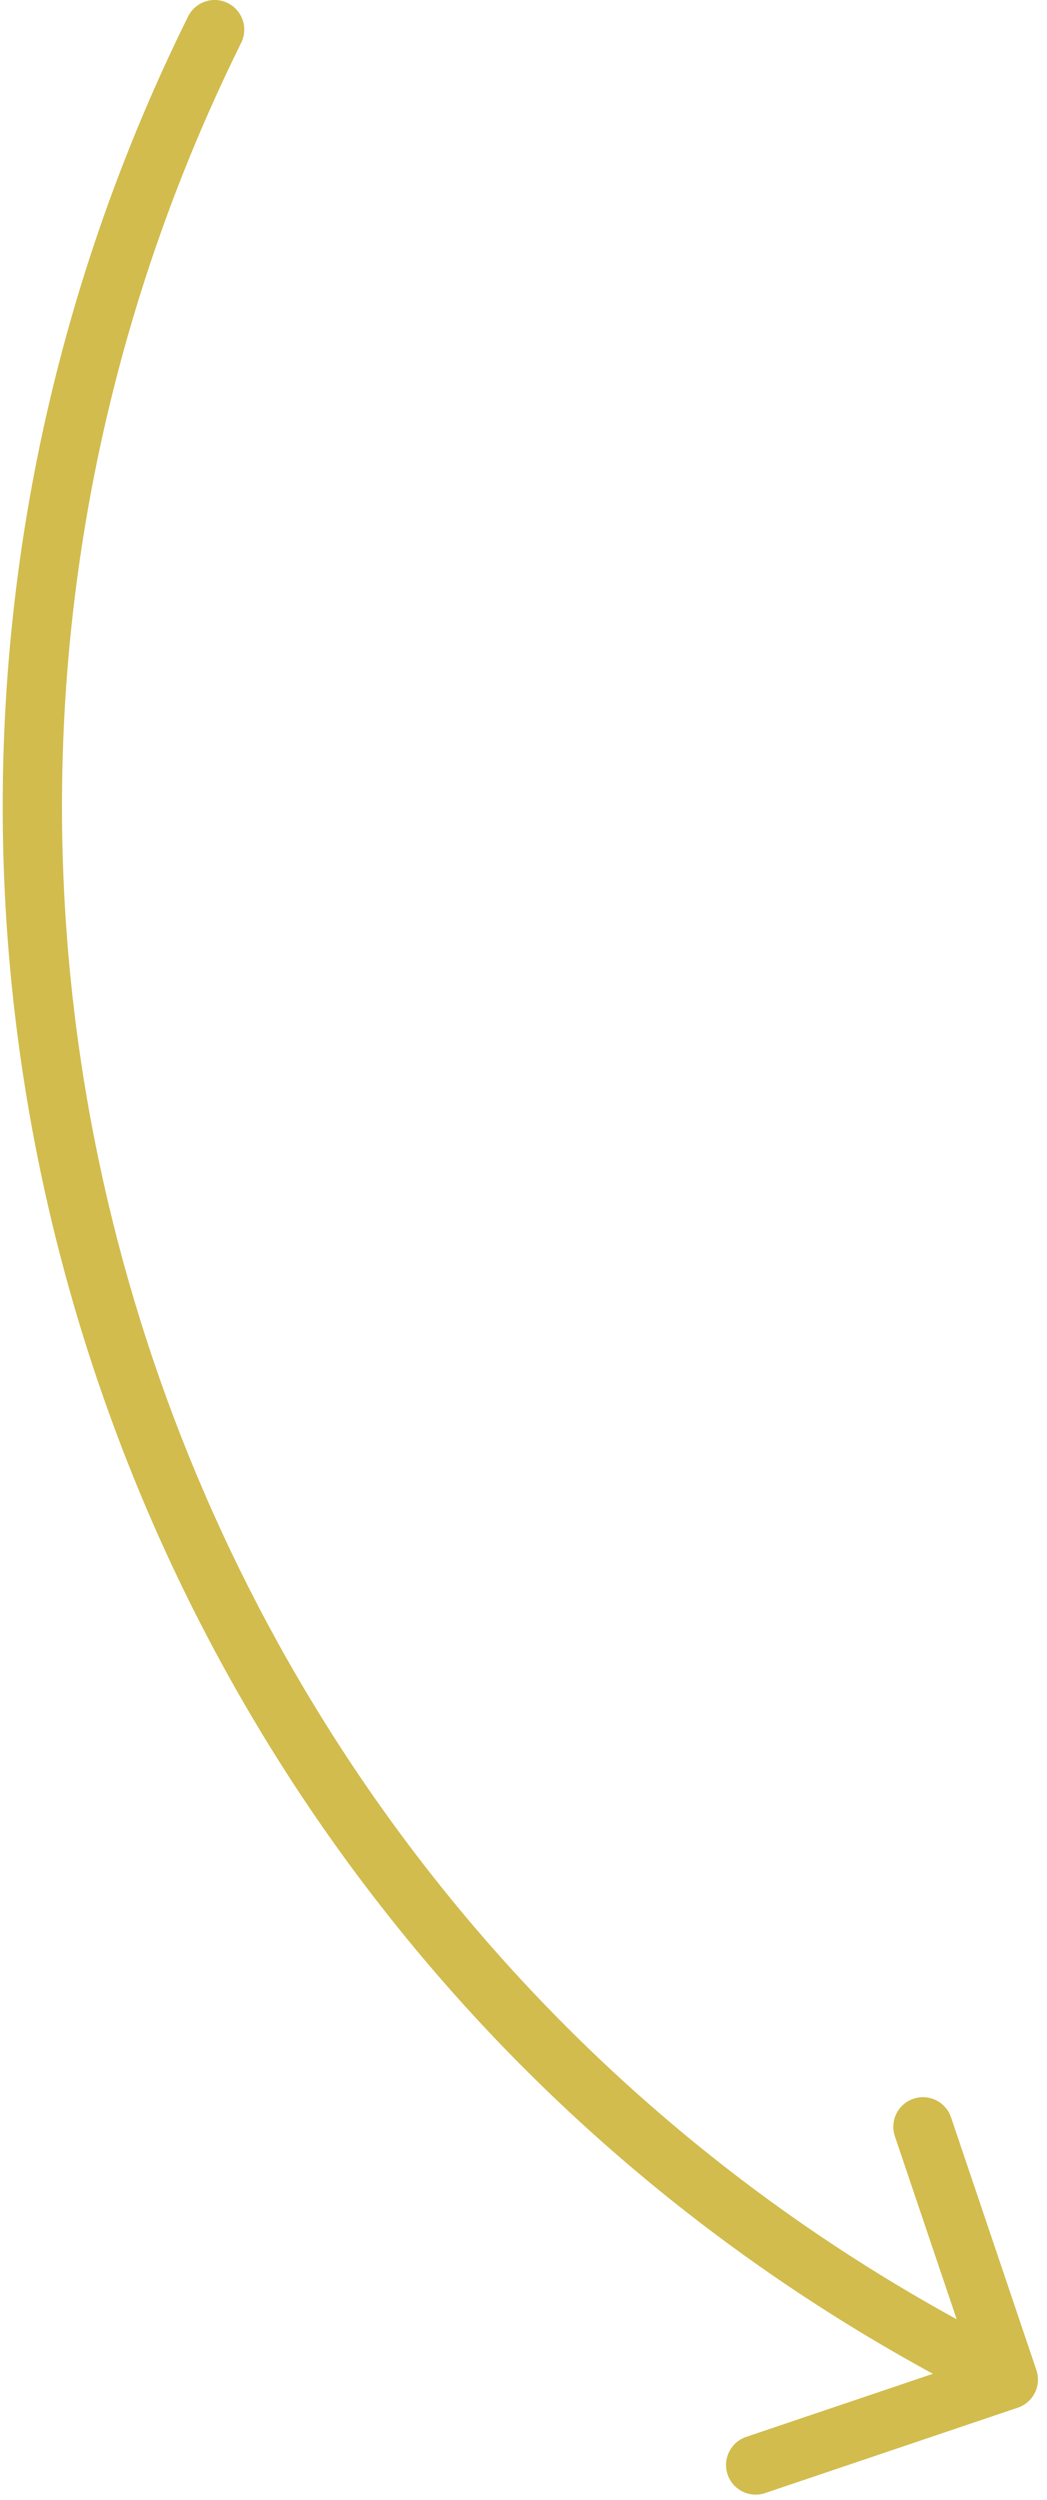 <svg xmlns="http://www.w3.org/2000/svg" width="106" height="253" viewBox="0 0 106 253" fill="none">
<path d="M103.045 243.657C104.614 243.126 105.457 241.424 104.926 239.854L96.284 214.275C95.753 212.705 94.051 211.863 92.481 212.393C90.911 212.923 90.069 214.626 90.599 216.195L98.282 238.933L75.545 246.615C73.975 247.146 73.132 248.848 73.663 250.418C74.193 251.987 75.896 252.83 77.465 252.299L103.045 243.657ZM24.419 4.331C25.154 2.846 24.546 1.046 23.061 0.311C21.576 -0.424 19.776 0.184 19.041 1.669L24.419 4.331ZM103.415 238.126C17.04 195.379 -18.328 90.706 24.419 4.331L19.041 1.669C-25.175 91.014 11.409 199.287 100.754 243.503L103.415 238.126Z" fill="#D2BC4D"/>
</svg>